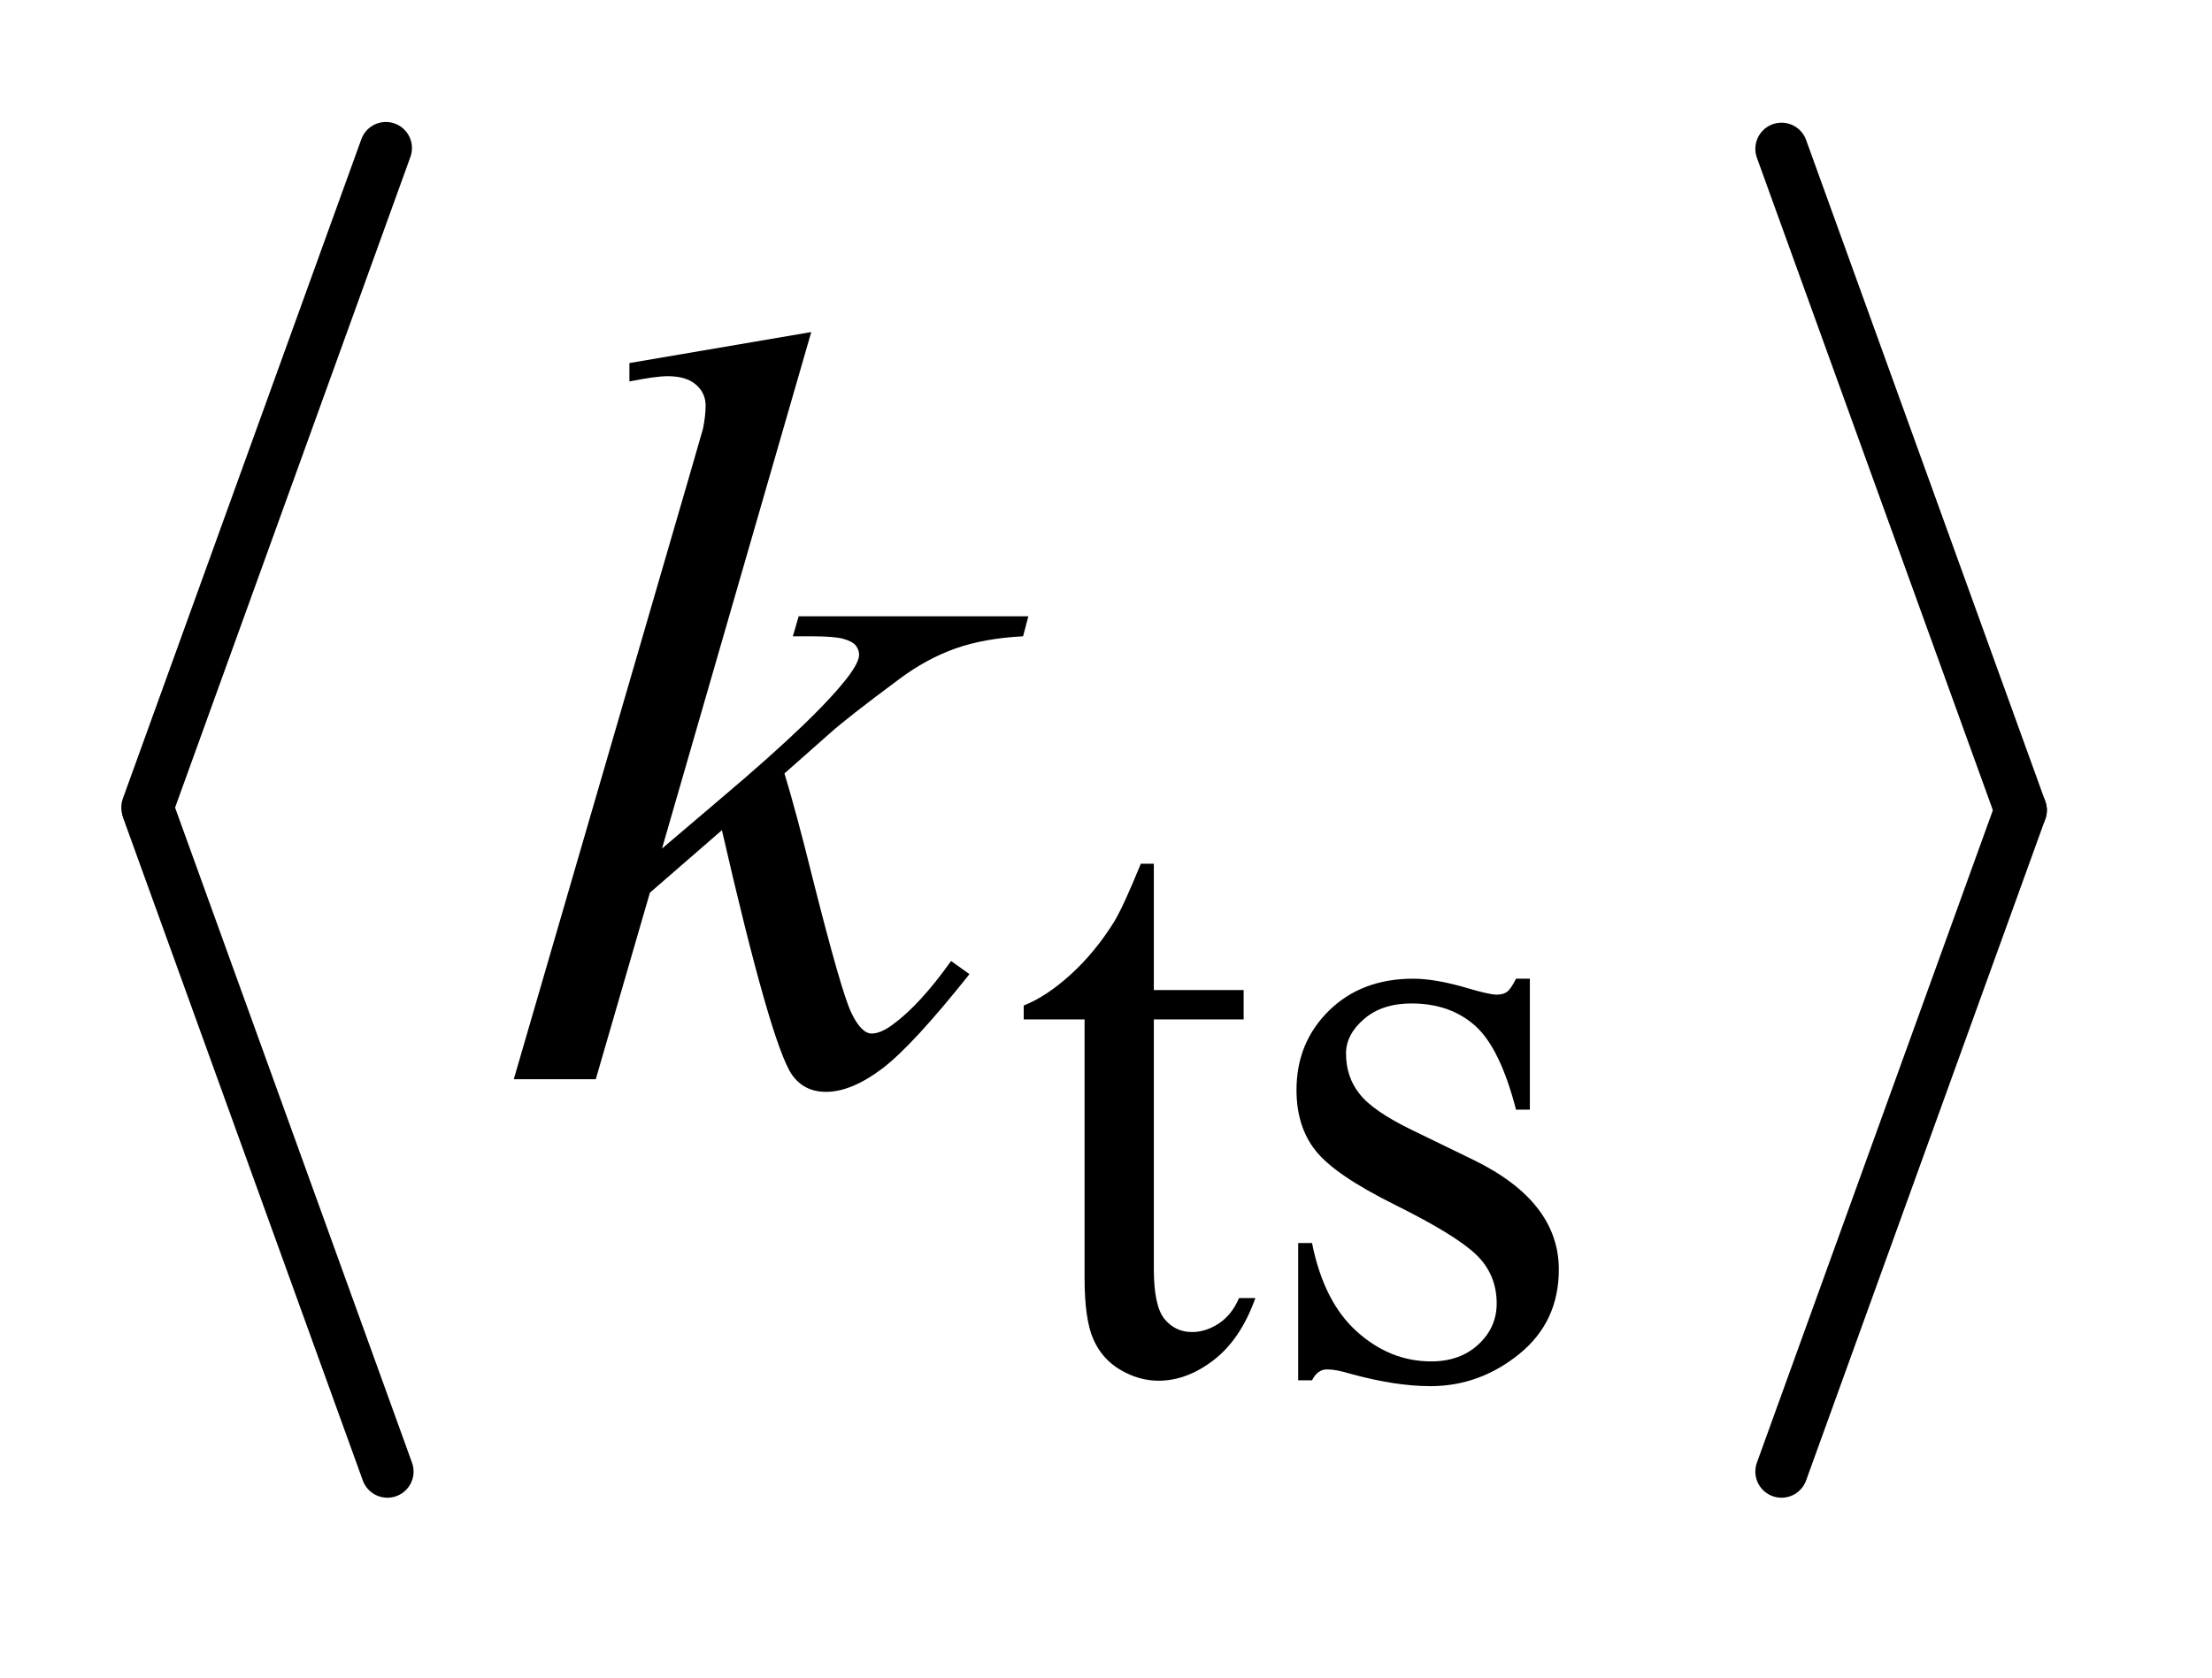 <?xml version="1.0" encoding="UTF-8"?>
<!DOCTYPE svg PUBLIC '-//W3C//DTD SVG 1.0//EN'
          'http://www.w3.org/TR/2001/REC-SVG-20010904/DTD/svg10.dtd'>
<svg stroke-dasharray="none" shape-rendering="auto" xmlns="http://www.w3.org/2000/svg" font-family="'Dialog'" text-rendering="auto" width="29" fill-opacity="1" color-interpolation="auto" color-rendering="auto" preserveAspectRatio="xMidYMid meet" font-size="12px" viewBox="0 0 29 22" fill="black" xmlns:xlink="http://www.w3.org/1999/xlink" stroke="black" image-rendering="auto" stroke-miterlimit="10" stroke-linecap="square" stroke-linejoin="miter" font-style="normal" stroke-width="1" height="22" stroke-dashoffset="0" font-weight="normal" stroke-opacity="1"
><!--Generated by the Batik Graphics2D SVG Generator--><defs id="genericDefs"
  /><g
  ><defs id="defs1"
    ><clipPath clipPathUnits="userSpaceOnUse" id="clipPath1"
      ><path d="M0.975 0.969 L19.151 0.969 L19.151 14.506 L0.975 14.506 L0.975 0.969 Z"
      /></clipPath
      ><clipPath clipPathUnits="userSpaceOnUse" id="clipPath2"
      ><path d="M31.154 31.051 L31.154 464.949 L611.846 464.949 L611.846 31.051 Z"
      /></clipPath
    ></defs
    ><g stroke-width="14" transform="scale(1.576,1.576) translate(-0.975,-0.969) matrix(0.031,0,0,0.031,0,0)" stroke-linejoin="round" stroke-linecap="round"
    ><line y2="248" fill="none" x1="135" clip-path="url(#clipPath2)" x2="71" y1="71"
    /></g
    ><g stroke-width="14" transform="matrix(0.049,0,0,0.049,-1.536,-1.527)" stroke-linejoin="round" stroke-linecap="round"
    ><line y2="425" fill="none" x1="71" clip-path="url(#clipPath2)" x2="135" y1="248"
    /></g
    ><g stroke-width="14" transform="matrix(0.049,0,0,0.049,-1.536,-1.527)" stroke-linejoin="round" stroke-linecap="round"
    ><line y2="248" fill="none" x1="508" clip-path="url(#clipPath2)" x2="572" y1="71"
    /></g
    ><g stroke-width="14" transform="matrix(0.049,0,0,0.049,-1.536,-1.527)" stroke-linejoin="round" stroke-linecap="round"
    ><line y2="425" fill="none" x1="572" clip-path="url(#clipPath2)" x2="508" y1="248"
    /></g
    ><g transform="matrix(0.049,0,0,0.049,-1.536,-1.527)"
    ><path d="M340.062 262.328 L340.062 296.125 L364.094 296.125 L364.094 303.984 L340.062 303.984 L340.062 370.703 Q340.062 380.688 342.922 384.172 Q345.781 387.656 350.281 387.656 Q353.984 387.656 357.469 385.352 Q360.953 383.047 362.859 378.562 L367.234 378.562 Q363.312 389.562 356.125 395.125 Q348.938 400.688 341.297 400.688 Q336.125 400.688 331.188 397.82 Q326.25 394.953 323.891 389.617 Q321.531 384.281 321.531 373.172 L321.531 303.984 L305.25 303.984 L305.25 300.281 Q311.422 297.812 317.883 291.914 Q324.344 286.016 329.391 277.938 Q331.969 273.672 336.578 262.328 L340.062 262.328 ZM440.672 293.094 L440.672 328.141 L436.969 328.141 Q432.703 311.625 426.016 305.672 Q419.328 299.719 409 299.719 Q401.141 299.719 396.312 303.875 Q391.484 308.031 391.484 313.094 Q391.484 319.375 395.078 323.875 Q398.562 328.469 409.234 333.641 L425.625 341.609 Q448.422 352.734 448.422 370.922 Q448.422 384.969 437.812 393.555 Q427.203 402.141 414.062 402.141 Q404.625 402.141 392.5 398.781 Q388.781 397.656 386.422 397.656 Q383.844 397.656 382.391 400.578 L378.688 400.578 L378.688 363.844 L382.391 363.844 Q385.531 379.578 394.406 387.547 Q403.281 395.516 414.281 395.516 Q422.031 395.516 426.914 390.969 Q431.797 386.422 431.797 380.016 Q431.797 372.266 426.352 366.992 Q420.906 361.719 404.625 353.633 Q388.344 345.547 383.281 339.031 Q378.234 332.625 378.234 322.859 Q378.234 310.172 386.938 301.633 Q395.641 293.094 409.453 293.094 Q415.516 293.094 424.156 295.672 Q429.891 297.359 431.797 297.359 Q433.594 297.359 434.609 296.578 Q435.625 295.797 436.969 293.094 L440.672 293.094 Z" stroke="none" clip-path="url(#clipPath2)"
    /></g
    ><g transform="matrix(0.049,0,0,0.049,-1.536,-1.527)"
    ><path d="M248.406 120.031 L208.469 258.266 L224.5 244.625 Q250.797 222.406 258.672 211.719 Q261.203 208.203 261.203 206.375 Q261.203 205.109 260.359 203.984 Q259.516 202.859 257.055 202.156 Q254.594 201.453 248.406 201.453 L243.484 201.453 L245.031 196.109 L306.484 196.109 L305.078 201.453 Q294.531 202.016 286.867 204.758 Q279.203 207.5 272.031 212.844 Q257.828 223.391 253.328 227.469 L241.234 238.156 Q244.328 248.281 248.828 266.422 Q256.422 296.516 259.094 302.141 Q261.766 307.766 264.578 307.766 Q266.969 307.766 270.203 305.375 Q277.516 300.031 285.812 288.359 L290.734 291.875 Q275.406 311.141 267.25 317.258 Q259.094 323.375 252.344 323.375 Q246.438 323.375 243.203 318.734 Q237.578 310.438 224.5 253.344 L205.234 270.078 L190.75 320 L168.812 320 L215.5 159.547 L219.438 145.906 Q220.141 142.391 220.141 139.719 Q220.141 136.344 217.539 134.094 Q214.938 131.844 210.016 131.844 Q206.781 131.844 199.75 133.25 L199.75 128.328 L248.406 120.031 Z" stroke="none" clip-path="url(#clipPath2)"
    /></g
  ></g
></svg
>
